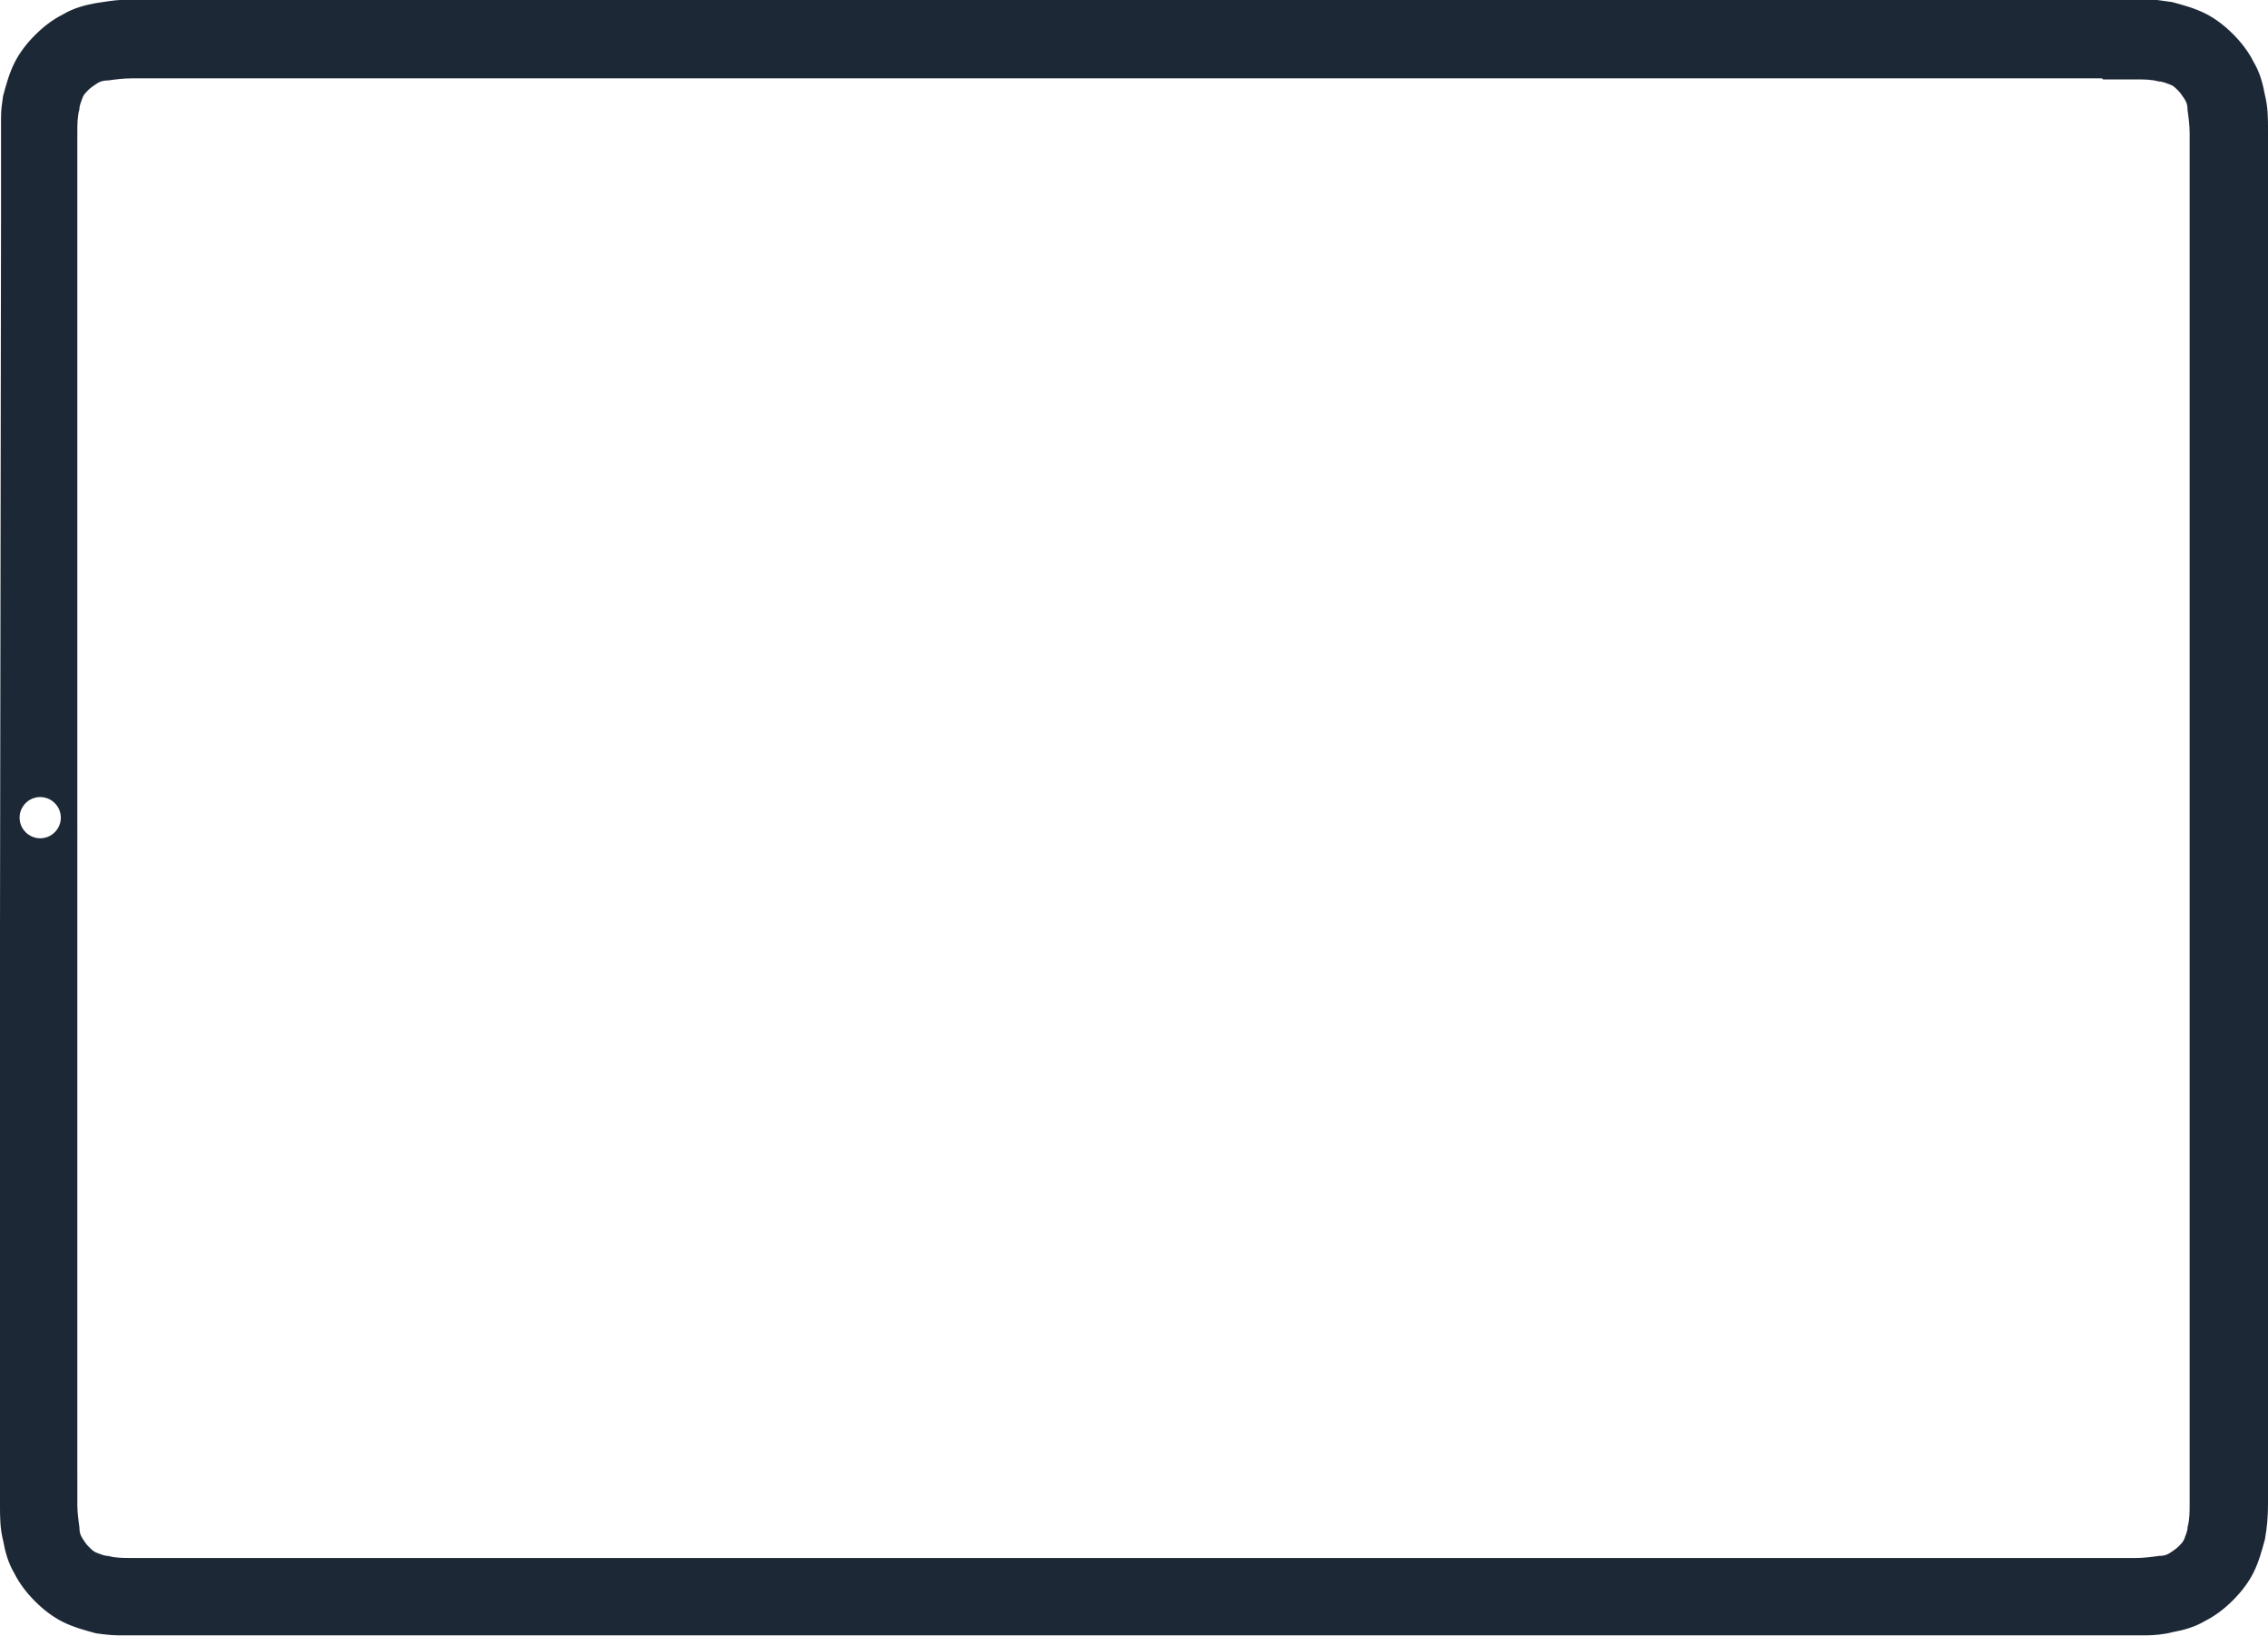 <?xml version="1.0" encoding="UTF-8"?>
<svg id="Layer_1" xmlns="http://www.w3.org/2000/svg" baseProfile="tiny" version="1.2" viewBox="0 0 22 15.87">
  <!-- Generator: Adobe Illustrator 29.5.1, SVG Export Plug-In . SVG Version: 2.1.0 Build 141)  -->
  <path d="M19.48,0H1.73s-.15,0-.15,0C1.54,0,1.48,0,1.42,0c-.04,0-.2,0-.24,0-.07,0-.18.02-.25.03-.11.02-.22.05-.32.11-.1.05-.19.12-.27.2-.08.08-.15.17-.2.27-.05.1-.08.21-.11.32-.01.07-.02.13-.02.21,0,.04,0,.08,0,.13v.82S0,9.01,0,9.01v5.26c0,.06,0,.12,0,.18,0,.05,0,.1,0,.15,0,.11,0,.22.03.34.02.11.05.22.11.32.05.1.12.19.2.27.08.08.17.15.27.2.1.05.21.08.32.11.07.01.15.02.22.02h0s.08,0,.1,0c.01,0,.06,0,.06,0,.04,0,.07,0,.11,0,.06,0,.12,0,.18,0h18.8c.06,0,.12,0,.18,0,.04,0,.2,0,.24,0,.07,0,.18-.01.25-.03.11-.02.22-.05.32-.11.1-.05.19-.12.27-.2.08-.08.15-.17.2-.27.05-.1.08-.21.11-.32.02-.11.03-.22.03-.34,0-.05,0-.1,0-.15,0-.06,0-.12,0-.18v-7.57s0-5.1,0-5.1c0-.06,0-.12,0-.18,0-.05,0-.1,0-.15,0-.11,0-.22-.03-.34-.02-.11-.05-.22-.11-.32-.05-.1-.12-.19-.2-.27-.08-.08-.17-.15-.27-.2-.1-.05-.21-.08-.32-.11-.07-.01-.2-.03-.28-.03-.04,0-.17,0-.21,0-.06,0-.12,0-.65,0h-.45ZM.19,7.93c0-.11.09-.2.2-.2s.2.09.2.2-.09.2-.2.2-.2-.09-.2-.2ZM20.4.77c.06,0,.12,0,.18,0,.05,0,.09,0,.14,0,.07,0,.15,0,.22.02.04,0,.08.02.11.03.03.01.05.03.08.06.02.02.04.05.06.08.02.03.03.06.03.11.01.07.02.15.02.22,0,.05,0,.09,0,.14,0,.05,0,.1,0,.15v12.72c0,.05,0,.1,0,.15,0,.05,0,.09,0,.14,0,.07,0,.15-.02.22,0,.04-.02.08-.03.11-.01.03-.03.05-.06.08-.02.02-.05.04-.08.06-.03.02-.06.03-.11.03-.07.01-.15.02-.22.02-.05,0-.09,0-.14,0-.05,0-.11,0-.16,0H1.58c-.06,0-.11,0-.17,0-.05,0-.09,0-.14,0-.07,0-.15,0-.22-.02-.04,0-.08-.02-.11-.03-.03-.01-.05-.03-.08-.06s-.04-.05-.06-.08c-.02-.03-.03-.06-.03-.11-.01-.07-.02-.15-.02-.22,0-.05,0-.09,0-.14,0-.05,0-.1,0-.15V1.57c0-.05,0-.1,0-.15,0-.05,0-.09,0-.14,0-.07,0-.15.02-.22,0-.04.02-.08.03-.11.01-.03.03-.05.06-.08.02-.02.05-.04.08-.06.03-.02.06-.03.11-.03.07-.01.15-.02.22-.02.05,0,.09,0,.14,0,.06,0,.12,0,.18,0h18.8Z" fill="#1c2836"/>
</svg>